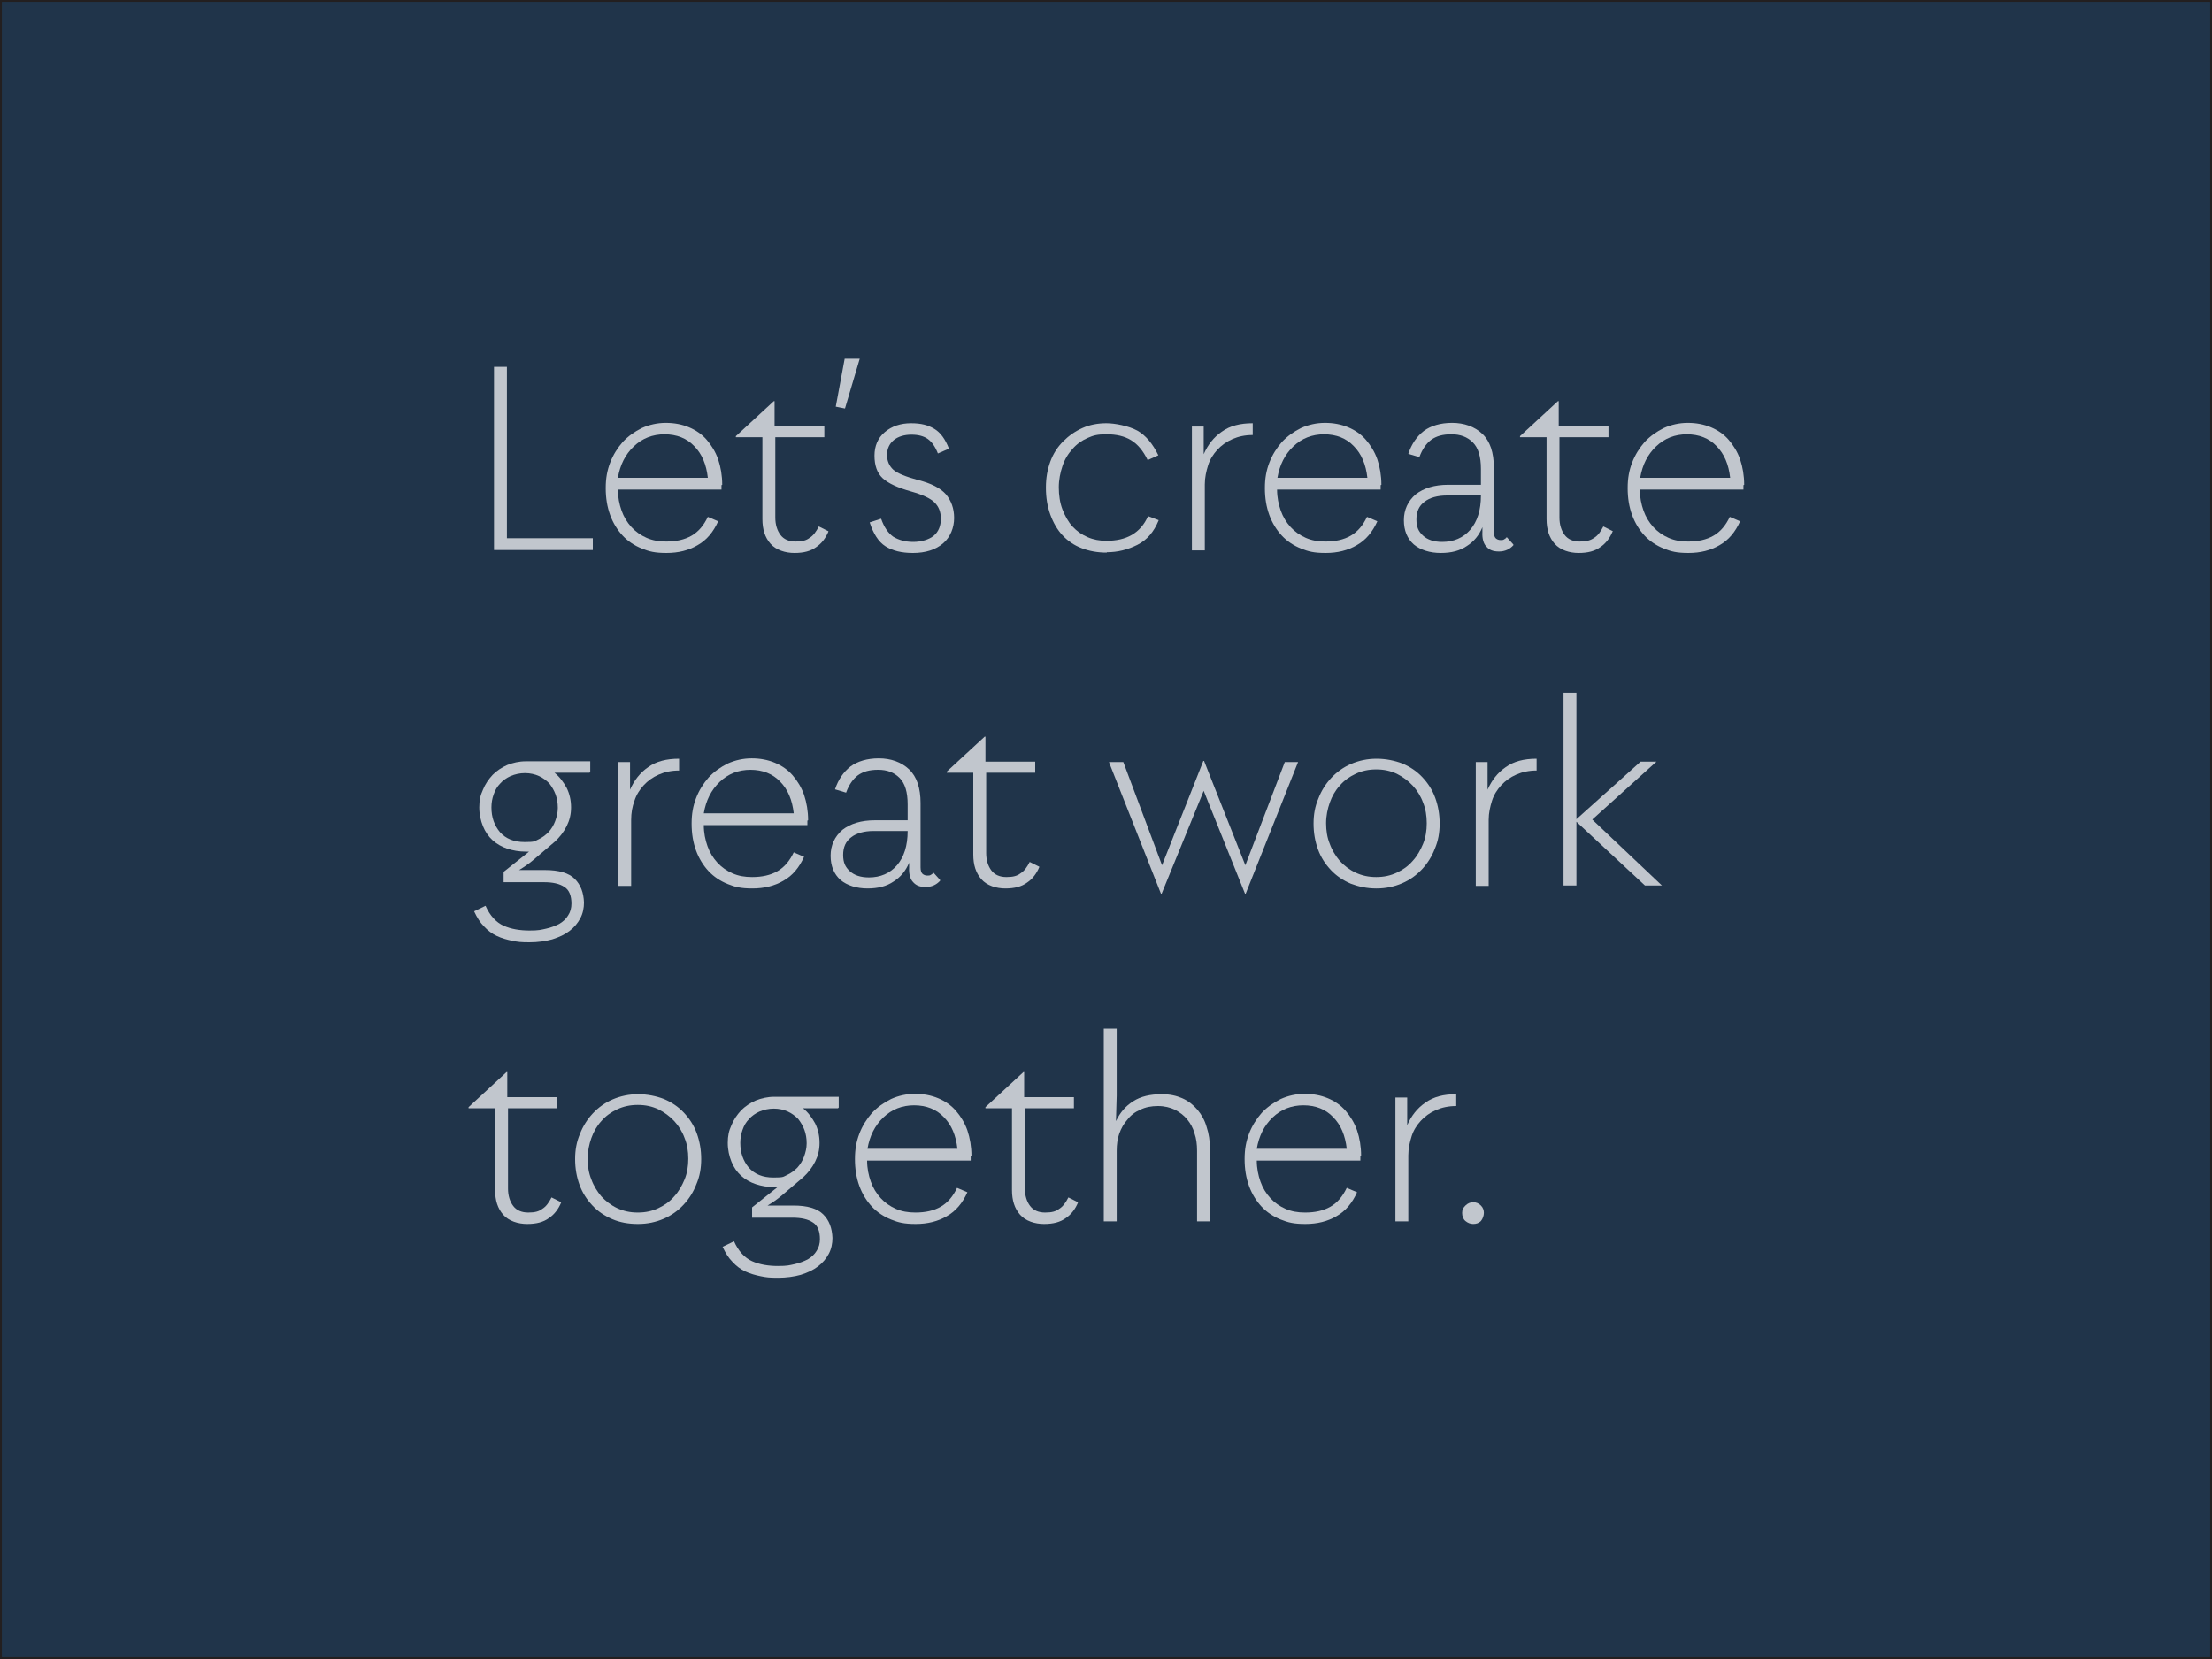 <?xml version="1.0" encoding="UTF-8"?> <svg xmlns="http://www.w3.org/2000/svg" id="Layer_1" version="1.1" viewBox="0 0 600 450"><defs><style> .st0 { fill: #20344a; stroke: #231f20; stroke-miterlimit: 10; } .st1 { fill: #c1c6cd; } </style></defs><rect class="st0" width="600" height="450"></rect><g><path class="st1" d="M160.8,146v3.2h-26.8v-49.7h3.5v46.5h23.3Z"></path><path class="st1" d="M195.7,131.6v.5c0,.2,0,.4,0,.7h-28.1c0,2.1.4,4,1,5.7.6,1.7,1.5,3.2,2.7,4.5,1.1,1.2,2.5,2.2,4.1,2.9s3.3,1,5.3,1c2.7,0,5-.5,6.9-1.6,1.9-1.1,3.3-2.8,4.4-5.1l2.8,1.2c-1.3,2.9-3.1,5.1-5.6,6.5-2.4,1.4-5.2,2.1-8.4,2.1s-4.7-.4-6.7-1.2c-2-.8-3.8-2-5.2-3.5s-2.6-3.4-3.4-5.6c-.8-2.2-1.2-4.6-1.2-7.3s.4-4.8,1.2-6.9c.8-2.1,2-4,3.4-5.6,1.5-1.6,3.2-2.8,5.2-3.8,2-.9,4.2-1.4,6.5-1.4s4.4.4,6.3,1.2c1.9.8,3.5,1.9,4.8,3.4,1.3,1.5,2.4,3.3,3.1,5.3.7,2.1,1.1,4.4,1.1,6.9ZM180.3,117.8c-3.3,0-6.1,1.1-8.4,3.3-2.3,2.2-3.7,5-4.3,8.5h24.4c-.4-3.6-1.6-6.5-3.7-8.6-2-2.1-4.7-3.2-8.1-3.2Z"></path><path class="st1" d="M224.7,144.2c-.7,1.7-1.8,3.2-3.3,4.2-1.5,1.1-3.4,1.6-5.9,1.6s-5-.8-6.5-2.5c-1.5-1.7-2.2-3.9-2.2-6.7v-22.2h-7.2v-.3l10.3-9.5h.2v6.8h13.5v3h-13.3v21.8c0,1.9.5,3.5,1.4,4.7.9,1.2,2.3,1.8,4.1,1.8s2.9-.3,3.8-1c1-.6,1.8-1.7,2.5-3.1l2.6,1.3Z"></path><path class="st1" d="M229.1,97.3h4.1l-4,13.5-2.5-.5,2.4-12.9Z"></path><path class="st1" d="M247.6,150c-3,0-5.5-.6-7.4-1.8-1.9-1.2-3.3-3.4-4.3-6.5l3.1-1c.8,2.3,1.9,3.9,3.3,4.9,1.5.9,3.3,1.4,5.4,1.4s4.3-.6,5.6-1.7c1.3-1.1,1.9-2.7,1.9-4.6s-.6-3.3-1.7-4.4c-1.1-1.1-3.2-2.1-6.4-3-3.6-1-6.2-2.2-7.7-3.6-1.5-1.4-2.2-3.5-2.2-6.1s.9-4.8,2.8-6.4c1.9-1.6,4.3-2.4,7.1-2.4s4.6.5,6.3,1.5c1.7,1,3,2.8,4,5.4l-3,1.3c-.7-1.8-1.6-3.1-2.7-3.9-1.1-.8-2.6-1.2-4.5-1.2s-3.6.5-4.8,1.5c-1.2,1-1.8,2.4-1.8,4s.6,3,1.7,4c1.1,1,3.4,1.9,6.7,2.8,3.6.9,6.1,2.2,7.6,3.9,1.4,1.7,2.2,3.8,2.2,6.4s-1,5.2-3,6.9c-2,1.7-4.7,2.6-8.2,2.6Z"></path><path class="st1" d="M300.2,149.9c-2.5,0-4.7-.4-6.8-1.2-2.1-.8-3.8-2-5.2-3.5-1.4-1.5-2.5-3.4-3.3-5.6-.8-2.2-1.2-4.6-1.2-7.3s.4-4.9,1.2-7.1c.8-2.2,2-4,3.5-5.5,1.5-1.5,3.2-2.7,5.2-3.6,2-.9,4.2-1.3,6.5-1.3s6,.7,8.4,2c2.3,1.3,4.2,3.6,5.7,6.7l-2.9,1.3c-1.2-2.5-2.7-4.3-4.5-5.4-1.8-1.1-4-1.6-6.6-1.6s-3.6.3-5.2,1c-1.6.7-3,1.7-4.1,3-1.2,1.3-2.1,2.8-2.7,4.6-.6,1.8-1,3.7-1,5.8s.3,4.2,1,6c.7,1.8,1.6,3.4,2.7,4.6,1.2,1.3,2.5,2.2,4.1,2.9,1.6.7,3.3,1,5.1,1,2.7,0,5-.5,6.9-1.6,1.9-1.1,3.4-2.8,4.4-5.1l2.9,1.1c-1.3,3.2-3.2,5.4-5.8,6.7-2.6,1.3-5.3,2-8.3,2Z"></path><path class="st1" d="M326.5,123.2c1.1-2.5,2.7-4.6,4.9-6.1,2.2-1.6,5-2.3,8.4-2.3v3.2c-2.1,0-3.9.4-5.5,1.1-1.6.7-3,1.7-4.1,2.9-1.1,1.2-2,2.6-2.5,4.2s-.9,3.3-.9,5.2v17.9h-3.5v-33.6h3.2v7.5Z"></path><path class="st1" d="M374.5,131.6v.5c0,.2,0,.4,0,.7h-28.1c0,2.1.4,4,1,5.7.6,1.7,1.5,3.2,2.7,4.5,1.1,1.2,2.5,2.2,4.1,2.9,1.6.7,3.3,1,5.3,1,2.7,0,5-.5,6.9-1.6,1.9-1.1,3.3-2.8,4.4-5.1l2.8,1.2c-1.3,2.9-3.1,5.1-5.6,6.5-2.4,1.4-5.2,2.1-8.4,2.1s-4.7-.4-6.7-1.2c-2-.8-3.8-2-5.2-3.5s-2.6-3.4-3.4-5.6c-.8-2.2-1.2-4.6-1.2-7.3s.4-4.8,1.2-6.9c.8-2.1,2-4,3.4-5.6,1.5-1.6,3.2-2.8,5.2-3.8,2-.9,4.2-1.4,6.5-1.4s4.4.4,6.3,1.2c1.9.8,3.5,1.9,4.8,3.4,1.3,1.5,2.4,3.3,3.1,5.3.7,2.1,1.1,4.4,1.1,6.9ZM359.2,117.8c-3.3,0-6.1,1.1-8.4,3.3-2.3,2.2-3.7,5-4.3,8.5h24.4c-.4-3.6-1.6-6.5-3.7-8.6-2-2.1-4.7-3.2-8.1-3.2Z"></path><path class="st1" d="M410.5,147.9c-1,1.1-2.3,1.7-3.9,1.7s-2.6-.4-3.4-1.3c-.8-.8-1.2-2.2-1.1-4v-1.3c-.9,2.2-2.3,3.9-4.2,5.1-1.9,1.3-4.2,1.9-7.1,1.9s-5.5-.8-7.3-2.3c-1.8-1.6-2.7-3.8-2.7-6.6s1.1-5.2,3.2-7c2.2-1.7,5.1-2.6,8.8-2.6h8.9v-4.3c0-3.3-.7-5.7-2.2-7.2-1.5-1.5-3.4-2.2-5.8-2.2s-4.1.5-5.5,1.5c-1.3,1-2.4,2.5-3.2,4.7l-3-.9c.9-2.7,2.3-4.7,4.2-6.2,1.9-1.4,4.5-2.2,7.7-2.2s6.1,1,8.2,3c2.1,2,3.1,5.1,3.1,9.1v17.5c0,.8.2,1.4.5,1.7.3.3.8.5,1.3.5s.7,0,1-.2c.2-.1.5-.3.7-.6l1.8,2ZM391.2,147c3.1,0,5.7-1.1,7.6-3.3,1.9-2.2,2.9-5.3,2.9-9.3h-9.2c-2.6,0-4.7.6-6.1,1.7-1.5,1.1-2.2,2.7-2.2,4.8s.6,3.3,1.8,4.4c1.2,1.1,2.9,1.7,5.2,1.7Z"></path><path class="st1" d="M437.4,144.2c-.7,1.7-1.8,3.2-3.3,4.2-1.5,1.1-3.4,1.6-5.9,1.6s-5-.8-6.5-2.5c-1.5-1.7-2.2-3.9-2.2-6.7v-22.2h-7.2v-.3l10.3-9.5h.2v6.8h13.5v3h-13.3v21.8c0,1.9.5,3.5,1.4,4.7.9,1.2,2.3,1.8,4.1,1.8s2.9-.3,3.9-1c1-.6,1.8-1.7,2.5-3.1l2.6,1.3Z"></path><path class="st1" d="M472.9,131.6v.5c0,.2,0,.4,0,.7h-28.1c0,2.1.4,4,1,5.7.6,1.7,1.5,3.2,2.7,4.5,1.1,1.2,2.5,2.2,4.1,2.9,1.6.7,3.3,1,5.3,1,2.7,0,5-.5,6.9-1.6,1.9-1.1,3.3-2.8,4.4-5.1l2.8,1.2c-1.3,2.9-3.1,5.1-5.6,6.5-2.4,1.4-5.2,2.1-8.4,2.1s-4.7-.4-6.7-1.2c-2-.8-3.8-2-5.2-3.5s-2.6-3.4-3.4-5.6c-.8-2.2-1.2-4.6-1.2-7.3s.4-4.8,1.2-6.9c.8-2.1,2-4,3.4-5.6,1.5-1.6,3.2-2.8,5.2-3.8,2-.9,4.2-1.4,6.5-1.4s4.4.4,6.3,1.2c1.9.8,3.5,1.9,4.8,3.4,1.3,1.5,2.4,3.3,3.1,5.3.7,2.1,1.1,4.4,1.1,6.9ZM457.6,117.8c-3.3,0-6.1,1.1-8.4,3.3-2.3,2.2-3.7,5-4.3,8.5h24.4c-.4-3.6-1.6-6.5-3.7-8.6-2-2.1-4.7-3.2-8.1-3.2Z"></path><path class="st1" d="M159.9,209.6h-9.5c1.4,1.1,2.4,2.5,3.3,4.1.8,1.6,1.2,3.4,1.2,5.3s-.4,3.5-1.2,5.1c-.8,1.6-1.9,3-3.2,4.2l-6,5.1c-.5.4-1.1.9-1.7,1.3s-1.3.9-2,1.3h7c3.8,0,6.5.8,8.1,2.4,1.6,1.6,2.4,3.7,2.5,6.4,0,1.5-.3,3-1,4.3-.7,1.3-1.6,2.4-2.9,3.4s-2.8,1.7-4.7,2.3c-1.8.5-3.9.8-6.2.8s-3.1-.1-4.6-.4c-1.5-.3-2.9-.7-4.2-1.3-1.3-.6-2.5-1.5-3.5-2.6-1.1-1.1-1.9-2.4-2.7-4.1l3.1-1.5c1.2,2.7,2.9,4.5,4.9,5.4,2,.9,4.4,1.3,7,1.3s3.1-.2,4.5-.5c1.4-.3,2.6-.8,3.6-1.3,1-.6,1.8-1.3,2.4-2.3.6-.9.9-2,.9-3.2,0-2.1-.6-3.7-1.9-4.5-1.3-.9-3.2-1.3-5.5-1.3h-11v-2.8l6.9-5.5h-.9c-1.8,0-3.5-.3-5-.8s-2.9-1.3-4-2.3c-1.1-1-2-2.3-2.6-3.8-.6-1.5-1-3.2-1-5.1s.3-3.3,1-4.8c.6-1.5,1.5-2.8,2.6-4,1.1-1.1,2.4-2,4-2.7,1.5-.6,3.2-1,5-1h17.5v2.9ZM151.3,219c0-1.2-.2-2.4-.6-3.5-.4-1.1-1-2.1-1.7-3-.8-.8-1.7-1.5-2.8-2-1.1-.5-2.4-.8-3.8-.8s-2.7.3-3.9.8c-1.1.5-2.1,1.2-2.8,2-.8.8-1.4,1.8-1.8,3-.4,1.1-.6,2.3-.6,3.5,0,2.7.8,4.9,2.3,6.7,1.6,1.8,3.8,2.7,6.7,2.7s2.6-.2,3.7-.7c1.1-.5,2-1.2,2.8-2,.8-.9,1.4-1.9,1.8-3,.4-1.1.7-2.3.7-3.5Z"></path><path class="st1" d="M170.9,214.2c1.1-2.5,2.7-4.6,4.9-6.1,2.2-1.6,5-2.3,8.4-2.3v3.2c-2.1,0-3.9.4-5.5,1.1-1.6.7-3,1.7-4.1,2.9-1.1,1.2-2,2.6-2.5,4.2-.6,1.6-.9,3.3-.9,5.2v17.9h-3.5v-33.6h3.2v7.5Z"></path><path class="st1" d="M219,222.6v.5c0,.2,0,.4,0,.7h-28.1c0,2.1.4,4,1,5.7.6,1.7,1.5,3.2,2.7,4.5,1.1,1.2,2.5,2.2,4.1,2.9,1.6.7,3.3,1,5.3,1,2.7,0,5-.5,6.9-1.6s3.3-2.8,4.4-5.1l2.8,1.2c-1.3,2.9-3.1,5.1-5.6,6.5-2.4,1.4-5.2,2.1-8.4,2.1s-4.7-.4-6.7-1.2c-2-.8-3.8-2-5.2-3.5s-2.6-3.4-3.4-5.6c-.8-2.2-1.2-4.6-1.2-7.3s.4-4.8,1.2-6.9c.8-2.1,2-4,3.4-5.6,1.5-1.6,3.2-2.8,5.2-3.8,2-.9,4.2-1.4,6.5-1.4s4.4.4,6.3,1.2c1.9.8,3.5,1.9,4.8,3.4,1.3,1.5,2.4,3.3,3.1,5.3.7,2.1,1.1,4.4,1.1,6.9ZM203.6,208.8c-3.3,0-6.1,1.1-8.4,3.3-2.3,2.2-3.7,5-4.3,8.5h24.4c-.4-3.6-1.6-6.5-3.7-8.6-2-2.1-4.7-3.2-8.1-3.2Z"></path><path class="st1" d="M255,238.9c-1,1.1-2.3,1.7-3.9,1.7s-2.6-.4-3.4-1.3c-.8-.8-1.2-2.2-1.1-4v-1.3c-.9,2.2-2.3,3.9-4.2,5.1-1.9,1.3-4.2,1.9-7.1,1.9s-5.5-.8-7.3-2.3c-1.8-1.6-2.7-3.8-2.7-6.6s1.1-5.2,3.2-7c2.2-1.7,5.1-2.6,8.8-2.6h8.9v-4.3c0-3.3-.7-5.7-2.2-7.2-1.5-1.5-3.4-2.2-5.8-2.2s-4.1.5-5.5,1.5c-1.3,1-2.4,2.5-3.2,4.7l-3-.9c.9-2.7,2.3-4.7,4.2-6.2,1.9-1.4,4.5-2.2,7.7-2.2s6.1,1,8.2,3c2.1,2,3.1,5.1,3.1,9.1v17.5c0,.8.2,1.4.5,1.7.3.3.8.5,1.3.5s.7,0,1-.2c.2-.1.5-.3.7-.6l1.8,2ZM235.7,238c3.1,0,5.7-1.1,7.6-3.3,1.9-2.2,2.9-5.3,2.9-9.3h-9.2c-2.6,0-4.7.6-6.1,1.7-1.5,1.1-2.2,2.7-2.2,4.8s.6,3.3,1.8,4.4c1.2,1.1,2.9,1.7,5.2,1.7Z"></path><path class="st1" d="M281.9,235.2c-.7,1.7-1.8,3.2-3.3,4.2-1.5,1.1-3.4,1.6-5.9,1.6s-5-.8-6.5-2.5c-1.5-1.7-2.2-3.9-2.2-6.7v-22.2h-7.2v-.3l10.3-9.5h.2v6.8h13.5v3h-13.3v21.8c0,1.9.5,3.5,1.4,4.7.9,1.2,2.3,1.8,4.1,1.8s2.9-.3,3.8-1c1-.6,1.8-1.7,2.5-3.1l2.6,1.3Z"></path><path class="st1" d="M352.1,206.7l-14.2,35.7h-.2l-11.2-27.9-11.4,27.9h-.2l-14.1-35.7h3.9l10.5,28,11.2-28.3h.2l11.2,28.3,10.7-28h3.5Z"></path><path class="st1" d="M373.3,241c-2.5,0-4.8-.5-6.9-1.3-2.1-.9-3.9-2.1-5.4-3.7-1.5-1.6-2.7-3.4-3.5-5.6-.8-2.2-1.2-4.5-1.2-7s.4-4.7,1.3-6.8c.8-2.1,2-4,3.5-5.6,1.5-1.6,3.3-2.9,5.4-3.8,2.1-.9,4.4-1.4,6.9-1.4s4.9.5,7,1.3c2.1.9,3.9,2.1,5.4,3.7,1.5,1.6,2.7,3.4,3.5,5.6.8,2.2,1.2,4.5,1.2,7s-.4,4.7-1.3,6.8c-.8,2.1-2,4-3.5,5.6-1.5,1.6-3.3,2.9-5.4,3.8-2.1.9-4.4,1.4-6.9,1.4ZM373.3,237.9c2.1,0,3.9-.4,5.6-1.2,1.7-.8,3.1-1.8,4.3-3.2,1.2-1.3,2.1-2.9,2.8-4.6.7-1.7,1-3.6,1-5.6s-.3-3.9-1-5.6c-.6-1.7-1.6-3.3-2.8-4.6-1.2-1.3-2.7-2.4-4.3-3.2-1.7-.8-3.5-1.2-5.6-1.2s-3.9.4-5.6,1.2c-1.7.8-3.1,1.8-4.3,3.2-1.2,1.3-2.1,2.9-2.7,4.6-.6,1.7-1,3.6-1,5.6s.3,3.9,1,5.6c.6,1.7,1.6,3.3,2.7,4.6,1.2,1.3,2.6,2.4,4.3,3.2,1.7.8,3.5,1.2,5.6,1.2Z"></path><path class="st1" d="M403.5,214.2c1.1-2.5,2.7-4.6,4.9-6.1,2.2-1.6,5-2.3,8.4-2.3v3.2c-2.1,0-3.9.4-5.5,1.1-1.6.7-3,1.7-4.1,2.9-1.1,1.2-2,2.6-2.5,4.2s-.9,3.3-.9,5.2v17.9h-3.5v-33.6h3.2v7.5Z"></path><path class="st1" d="M446.2,240.2l-18.6-17.3v17.3h-3.5v-52.3h3.5v34.3l17.4-15.6h4.3l-17.4,15.7,18.9,17.9h-4.6Z"></path><path class="st1" d="M152.2,326.2c-.7,1.7-1.8,3.2-3.3,4.2-1.5,1.1-3.4,1.6-5.9,1.6s-5-.8-6.5-2.5c-1.5-1.7-2.2-3.9-2.2-6.7v-22.2h-7.2v-.3l10.3-9.5h.2v6.8h13.5v3h-13.3v21.8c0,1.9.5,3.5,1.4,4.7.9,1.2,2.3,1.8,4.1,1.8s2.9-.3,3.8-1c1-.6,1.8-1.7,2.5-3.1l2.6,1.3Z"></path><path class="st1" d="M173,332c-2.5,0-4.8-.4-6.9-1.3-2.1-.9-3.9-2.1-5.4-3.7-1.5-1.6-2.7-3.4-3.5-5.6-.8-2.2-1.2-4.5-1.2-7s.4-4.7,1.3-6.8c.8-2.1,2-4,3.5-5.6,1.5-1.6,3.3-2.9,5.4-3.8,2.1-.9,4.4-1.4,6.9-1.4s4.9.5,7,1.3c2.1.9,3.9,2.1,5.4,3.7,1.5,1.6,2.7,3.4,3.5,5.6s1.2,4.5,1.2,7-.4,4.7-1.3,6.8c-.8,2.1-2,4-3.5,5.6s-3.3,2.9-5.4,3.8c-2.1.9-4.4,1.4-6.9,1.4ZM173,328.9c2.1,0,3.9-.4,5.6-1.2,1.7-.8,3.1-1.8,4.3-3.2,1.2-1.3,2.1-2.9,2.8-4.6.7-1.7,1-3.6,1-5.6s-.3-3.9-1-5.6c-.6-1.7-1.6-3.3-2.8-4.6-1.2-1.3-2.7-2.4-4.3-3.2-1.7-.8-3.5-1.2-5.6-1.2s-3.9.4-5.6,1.2c-1.7.8-3.1,1.8-4.3,3.2-1.2,1.3-2.1,2.9-2.7,4.6-.6,1.7-1,3.6-1,5.6s.3,3.9,1,5.6c.6,1.7,1.6,3.3,2.7,4.6,1.2,1.3,2.6,2.4,4.3,3.2,1.7.8,3.5,1.2,5.6,1.2Z"></path><path class="st1" d="M227.3,300.6h-9.5c1.4,1.1,2.4,2.5,3.3,4.1.8,1.6,1.2,3.4,1.2,5.3s-.4,3.5-1.2,5.1c-.8,1.6-1.9,3-3.2,4.2l-6,5.1c-.5.4-1.1.9-1.7,1.3s-1.3.9-2,1.3h7c3.8,0,6.5.8,8.1,2.4,1.6,1.6,2.4,3.7,2.5,6.4,0,1.5-.3,3-1,4.3-.7,1.3-1.6,2.4-2.9,3.4s-2.8,1.7-4.7,2.3c-1.8.5-3.9.8-6.2.8s-3.1-.1-4.6-.4c-1.5-.3-2.9-.7-4.2-1.3-1.3-.6-2.5-1.5-3.5-2.6-1.1-1.1-1.9-2.4-2.7-4.1l3.1-1.5c1.2,2.7,2.9,4.5,4.9,5.4,2,.9,4.4,1.3,7,1.3s3.1-.2,4.5-.5c1.4-.3,2.6-.8,3.6-1.3,1-.6,1.8-1.3,2.4-2.3.6-.9.9-2,.9-3.2,0-2.1-.6-3.7-1.9-4.5-1.3-.9-3.2-1.3-5.5-1.3h-11v-2.8l6.9-5.5h-.9c-1.8,0-3.5-.3-5-.8s-2.9-1.3-4-2.3c-1.1-1-2-2.3-2.6-3.8-.6-1.5-1-3.2-1-5.1s.3-3.3,1-4.8c.6-1.5,1.5-2.8,2.6-4,1.1-1.1,2.4-2,4-2.7,1.5-.6,3.2-1,5-1h17.5v2.9ZM218.8,310c0-1.2-.2-2.4-.6-3.5-.4-1.1-1-2.1-1.7-3-.8-.8-1.7-1.5-2.8-2-1.1-.5-2.4-.8-3.8-.8s-2.7.3-3.9.8c-1.1.5-2.1,1.2-2.8,2-.8.8-1.4,1.8-1.8,3-.4,1.1-.6,2.3-.6,3.5,0,2.7.8,4.9,2.3,6.7,1.6,1.8,3.8,2.7,6.7,2.7s2.6-.2,3.7-.7c1.1-.5,2-1.2,2.8-2,.8-.9,1.4-1.9,1.8-3,.4-1.1.7-2.3.7-3.5Z"></path><path class="st1" d="M263.3,313.6v.5c0,.2,0,.4,0,.7h-28.1c0,2.1.4,4,1,5.7.6,1.7,1.5,3.2,2.7,4.5,1.1,1.2,2.5,2.2,4.1,2.9s3.3,1,5.3,1c2.7,0,5-.5,6.9-1.6s3.3-2.8,4.4-5.1l2.8,1.2c-1.3,2.9-3.1,5.1-5.6,6.5-2.4,1.4-5.2,2.1-8.4,2.1s-4.7-.4-6.7-1.2c-2-.8-3.8-2-5.2-3.5s-2.6-3.4-3.4-5.6c-.8-2.2-1.2-4.6-1.2-7.3s.4-4.8,1.2-6.9c.8-2.1,2-4,3.4-5.6,1.5-1.6,3.2-2.8,5.2-3.8,2-.9,4.2-1.4,6.5-1.4s4.4.4,6.3,1.2c1.9.8,3.5,1.9,4.8,3.4,1.3,1.5,2.4,3.3,3.1,5.3.7,2.1,1.1,4.4,1.1,6.9ZM248,299.8c-3.3,0-6.1,1.1-8.4,3.3-2.3,2.2-3.7,5-4.3,8.5h24.4c-.4-3.6-1.6-6.5-3.7-8.6-2-2.1-4.7-3.2-8.1-3.2Z"></path><path class="st1" d="M292.4,326.2c-.7,1.7-1.8,3.2-3.3,4.2-1.5,1.1-3.4,1.6-5.9,1.6s-5-.8-6.5-2.5c-1.5-1.7-2.2-3.9-2.2-6.7v-22.2h-7.2v-.3l10.3-9.5h.2v6.8h13.5v3h-13.3v21.8c0,1.9.5,3.5,1.4,4.7.9,1.2,2.3,1.8,4.1,1.8s2.9-.3,3.8-1c1-.6,1.8-1.7,2.5-3.1l2.6,1.3Z"></path><path class="st1" d="M315.2,296.8c2.1,0,3.9.4,5.5,1.1,1.6.7,3,1.8,4.1,3.1,1.1,1.3,2,2.9,2.5,4.7.6,1.8.9,3.8.9,6v19.6h-3.5v-19.2c0-1.7-.2-3.3-.7-4.7-.4-1.5-1.1-2.7-2-3.8-.9-1.1-2-1.9-3.3-2.6-1.3-.6-2.8-1-4.6-1s-3.4.3-4.8,1c-1.4.6-2.6,1.5-3.5,2.7-1,1.1-1.7,2.4-2.2,3.8-.5,1.4-.7,3-.7,4.6v19.2h-3.5v-52.3h3.5v18.2l-.2,6.9c1.1-2.3,2.6-4.1,4.7-5.4,2-1.3,4.6-1.9,7.7-1.9Z"></path><path class="st1" d="M369,313.6v.5c0,.2,0,.4,0,.7h-28.1c0,2.1.4,4,1,5.7.6,1.7,1.5,3.2,2.7,4.5,1.1,1.2,2.5,2.2,4.1,2.9,1.6.7,3.3,1,5.3,1,2.7,0,5-.5,6.9-1.6,1.9-1.1,3.3-2.8,4.4-5.1l2.8,1.2c-1.3,2.9-3.1,5.1-5.6,6.5-2.4,1.4-5.2,2.1-8.4,2.1s-4.7-.4-6.7-1.2c-2-.8-3.8-2-5.2-3.5s-2.6-3.4-3.4-5.6c-.8-2.2-1.2-4.6-1.2-7.3s.4-4.8,1.2-6.9c.8-2.1,2-4,3.4-5.6,1.5-1.6,3.2-2.8,5.2-3.8,2-.9,4.2-1.4,6.5-1.4s4.4.4,6.3,1.2c1.9.8,3.5,1.9,4.8,3.4,1.3,1.5,2.4,3.3,3.1,5.3.7,2.1,1.1,4.4,1.1,6.9ZM353.6,299.8c-3.3,0-6.1,1.1-8.4,3.3-2.3,2.2-3.7,5-4.3,8.5h24.4c-.4-3.6-1.6-6.5-3.7-8.6-2-2.1-4.7-3.2-8.1-3.2Z"></path><path class="st1" d="M381.7,305.2c1.1-2.5,2.7-4.6,4.9-6.1,2.2-1.6,5-2.3,8.4-2.3v3.2c-2.1,0-3.9.4-5.5,1.1-1.6.7-3,1.7-4.1,2.9-1.1,1.2-2,2.6-2.5,4.2s-.9,3.3-.9,5.2v17.9h-3.5v-33.6h3.2v7.5Z"></path><path class="st1" d="M399.6,332c-.8,0-1.5-.3-2.1-.8s-.9-1.3-.9-2.2.3-1.4.9-2c.6-.6,1.3-.9,2.1-.9s1.5.3,2.1.9c.6.6.8,1.3.8,2s-.3,1.6-.8,2.2c-.6.6-1.3.8-2.1.8Z"></path></g></svg> 